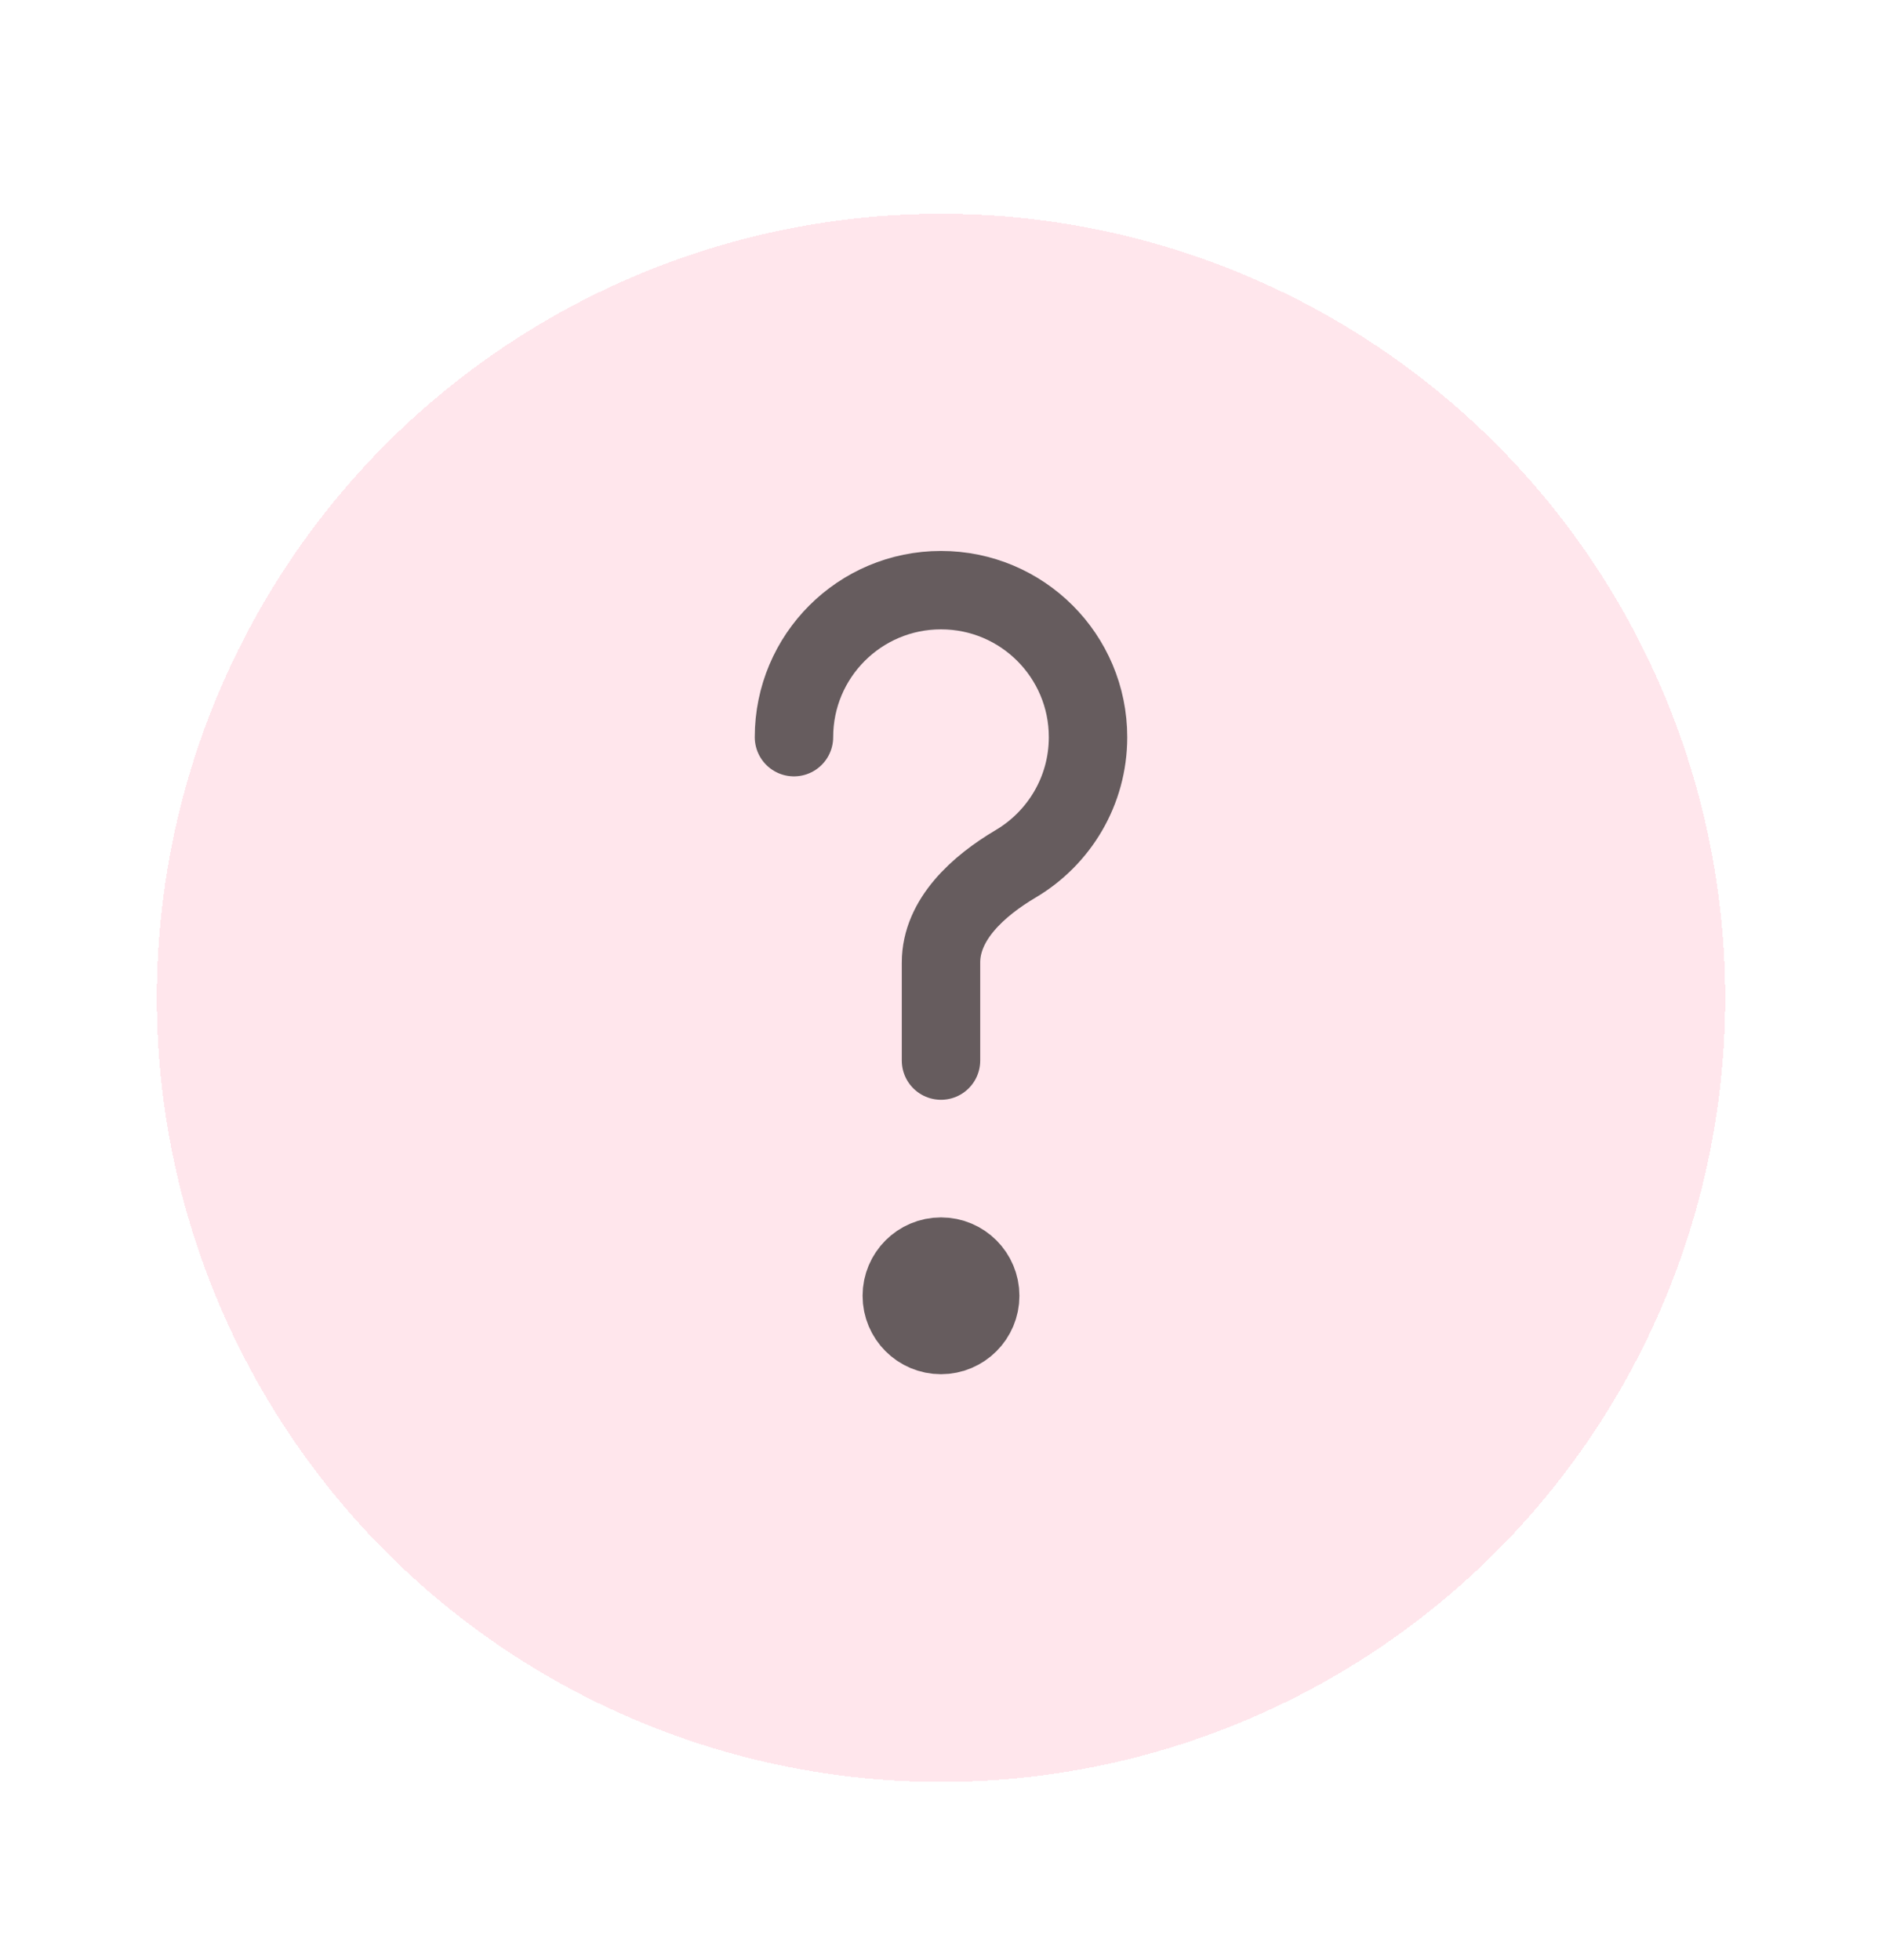 <svg width="24" height="25" viewBox="0 0 24 25" fill="none" xmlns="http://www.w3.org/2000/svg">
<g clip-path="url(#clip0_139_10128)">
<g filter="url(#filter0_d_139_10128)">
<circle cx="12" cy="12.527" r="10" fill="#FFD5DF" fill-opacity="0.6" shape-rendering="crispEdges"/>
</g>
<path d="M10.125 9.402C10.125 8.366 10.964 7.527 12 7.527C13.036 7.527 13.875 8.366 13.875 9.402C13.875 10.089 13.505 10.69 12.953 11.017C12.478 11.298 12 11.725 12 12.277V13.527" stroke="black" stroke-opacity="0.6" stroke-linecap="round"/>
<circle cx="12" cy="16.527" r="0.5" stroke="black" stroke-opacity="0.6"/>
</g>
<defs>
<filter id="filter0_d_139_10128" x="-1" y="-0.273" width="26" height="26" filterUnits="userSpaceOnUse" color-interpolation-filters="sRGB">
<feFlood flood-opacity="0" result="BackgroundImageFix"/>
<feColorMatrix in="SourceAlpha" type="matrix" values="0 0 0 0 0 0 0 0 0 0 0 0 0 0 0 0 0 0 127 0" result="hardAlpha"/>
<feOffset dy="0.2"/>
<feGaussianBlur stdDeviation="1.5"/>
<feComposite in2="hardAlpha" operator="out"/>
<feColorMatrix type="matrix" values="0 0 0 0 0.957 0 0 0 0 0.682 0 0 0 0 0.745 0 0 0 0.57 0"/>
<feBlend mode="normal" in2="BackgroundImageFix" result="effect1_dropShadow_139_10128"/>
<feBlend mode="normal" in="SourceGraphic" in2="effect1_dropShadow_139_10128" result="shape"/>
</filter>
<clipPath id="clip0_139_10128">
<rect width="24" height="24" fill="white" transform="translate(0 0.527)"/>
</clipPath>
</defs>
</svg>
